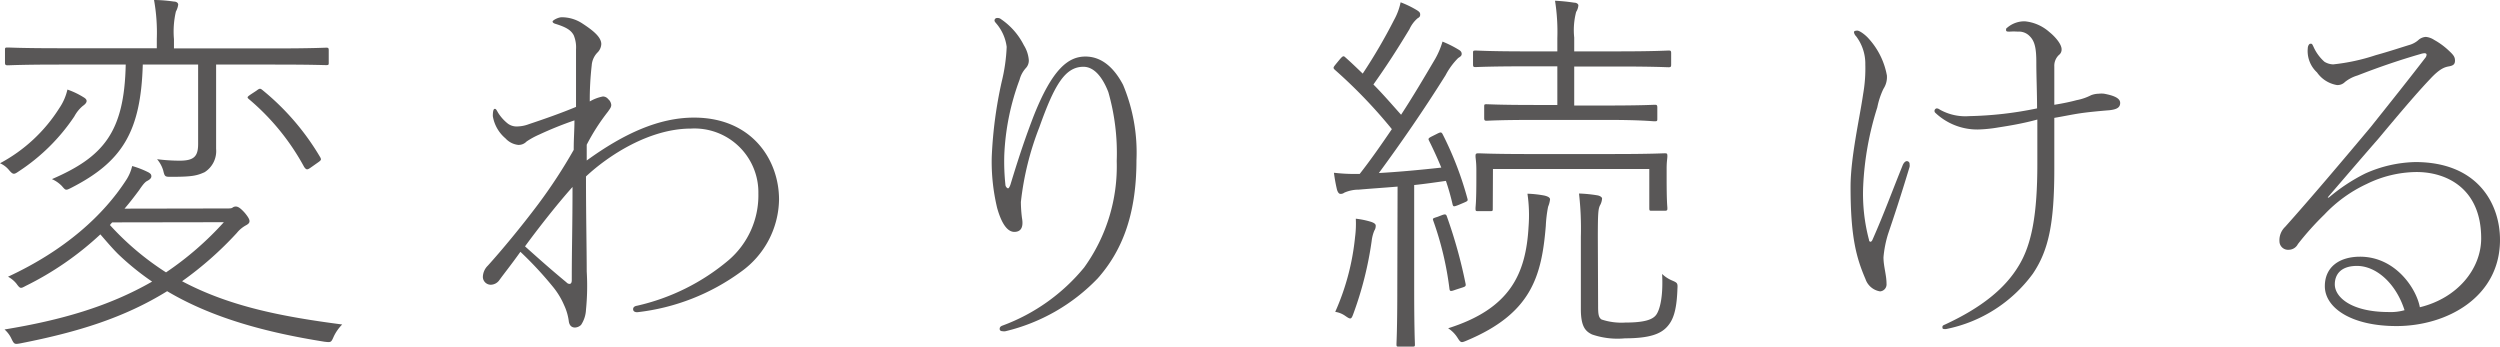 <svg xmlns="http://www.w3.org/2000/svg" width="271.04" height="37.59" viewBox="0 0 271.04 37.59">
  <defs>
    <style>
      .a {
        fill: #595757;
      }
    </style>
  </defs>
  <title>title-about-item-02</title>
  <g>
    <path class="a" d="M6.44,11.71a5.81,5.81,0,0,0,.87-2,8.53,8.53,0,0,1,1.74.83c.21.12.34.25.34.41s-.13.34-.42.54a3.84,3.84,0,0,0-.91,1.13,21.16,21.16,0,0,1-6,5.94c-.54.37-.63.41-1.09-.13A2.59,2.59,0,0,0,0,17.7,17.13,17.13,0,0,0,6.44,11.71ZM24.55,22.6c.37,0,.54,0,.66-.09a.59.59,0,0,1,.34-.12c.2,0,.45.08,1,.7.38.46.5.71.5.88s-.08.29-.37.45a3.31,3.31,0,0,0-1,.83,37.71,37.71,0,0,1-5.94,5.24c5.23,2.78,11,3.86,17.36,4.69a4.73,4.73,0,0,0-.91,1.29c-.29.66-.29.66-1,.58-6.31-1-12.17-2.57-17.07-5.48C13.5,34.43,8.47,36,2.24,37.22c-.66.12-.7.12-1-.5a3,3,0,0,0-.75-1c6.1-1,11.3-2.49,16-5.19a28.6,28.6,0,0,1-3.7-3c-.66-.66-1.29-1.41-1.91-2.12A33.66,33.66,0,0,1,2.78,31c-.54.29-.58.33-1-.25A3,3,0,0,0,.87,30c6.19-2.87,10.39-6.69,12.88-10.59A4.8,4.8,0,0,0,14.33,18a9.67,9.67,0,0,1,1.79.7c.2.13.29.21.29.42s-.21.37-.46.5-.5.45-.87,1c-.5.67-1,1.33-1.58,2ZM6.44,7c-4.07,0-5.36.08-5.61.08S.54,7,.54,6.77V5.44c0-.25,0-.29.29-.29s1.54.08,5.61.08H17v-1A20,20,0,0,0,16.7,0c.75,0,1.54.08,2.16.17.29,0,.46.16.46.33a2.07,2.07,0,0,1-.25.75,9.63,9.63,0,0,0-.21,3v1H29.78c4,0,5.36-.08,5.57-.08s.29,0,.29.29V6.77c0,.25,0,.29-.29.29S33.81,7,29.78,7H23.43v5.07c0,1.95,0,3.32,0,4.07a2.71,2.71,0,0,1-1.25,2.53c-.83.37-1.33.5-3.61.5-.67,0-.71,0-.87-.67a3.38,3.38,0,0,0-.67-1.24,19.9,19.9,0,0,0,2.45.16c1.58,0,2-.49,2-1.82V7h-6c-.21,7.31-2.25,10.55-7.77,13.37-.58.29-.58.29-1-.2a3.4,3.4,0,0,0-1.08-.75c5.57-2.41,7.85-5.07,8-12.42Zm5.73,17.11a1.87,1.87,0,0,0-.25.29A30.14,30.14,0,0,0,18,29.53a34.18,34.18,0,0,0,6.27-5.44ZM27.79,9.84c.33-.25.41-.29.66-.08a27.12,27.12,0,0,1,6.28,7.31c.12.25.12.29-.38.63l-.58.41c-.46.33-.54.33-.79,0A25.46,25.46,0,0,0,27,10.76c-.25-.21-.21-.25.21-.54Z"/>
    <path class="a" d="M63.61,17.4c4-2.9,7.81-4.65,11.63-4.65,6.27,0,9.22,4.57,9.22,8.89a9.78,9.78,0,0,1-4.11,7.81,23.5,23.5,0,0,1-11.26,4.4c-.29,0-.45-.12-.45-.33s.16-.33.41-.37A23.38,23.38,0,0,0,79,28.2,9.25,9.25,0,0,0,82.22,21a6.93,6.93,0,0,0-7.31-7.06c-4.49,0-8.93,2.9-11.38,5.19,0,4.23.08,8,.08,10.3a26,26,0,0,1-.08,4.15A3.23,3.23,0,0,1,63,35.22a1,1,0,0,1-.67.29c-.25,0-.58-.12-.66-.66a5.92,5.92,0,0,0-.5-1.74A8.33,8.33,0,0,0,59.87,31a39.06,39.06,0,0,0-3.45-3.7c-1,1.41-1.78,2.37-2.32,3.12a1.16,1.16,0,0,1-.92.45.86.86,0,0,1-.83-.83,1.76,1.76,0,0,1,.54-1.24c1.5-1.66,3.58-4.16,5.45-6.65a56,56,0,0,0,3.86-5.9c0-1.28.08-2.16.08-3.2a38.5,38.5,0,0,0-3.82,1.54,8.54,8.54,0,0,0-1.37.75,1.18,1.18,0,0,1-.91.37A2.2,2.2,0,0,1,54.8,15a4,4,0,0,1-1.37-2.41c0-.59.09-.79.21-.79s.17.08.33.37a4.6,4.6,0,0,0,1,1.16,1.57,1.57,0,0,0,1.08.38,3.74,3.74,0,0,0,1.29-.25c1.74-.58,3.53-1.21,5.11-1.87,0-2,0-4.57,0-6.23a3.41,3.41,0,0,0-.25-1.54c-.29-.54-.79-.87-2-1.24-.16-.05-.29-.13-.29-.25s.59-.46,1-.46a4.07,4.07,0,0,1,2.28.71c1.13.74,2,1.45,2,2.2a1.38,1.38,0,0,1-.37.87,2.22,2.22,0,0,0-.67,1.45A33.26,33.26,0,0,0,63.94,11a4.55,4.55,0,0,1,1.42-.54.73.73,0,0,1,.58.29.93.93,0,0,1,.33.62c0,.25-.13.41-.37.75a22.41,22.41,0,0,0-2.29,3.57Zm-6.69,9.31c1.62,1.45,2.74,2.45,4.49,3.9a.47.47,0,0,0,.33.17c.13,0,.25-.08.25-.42,0-3.4.08-5.85.08-10.09C60.29,22.26,58.13,25.05,56.92,26.71Z"/>
    <path class="a" d="M107.82,2.2a.28.28,0,0,1,.29-.25.59.59,0,0,1,.42.13A7.47,7.47,0,0,1,111,4.9a3.58,3.58,0,0,1,.54,1.62,1.19,1.19,0,0,1-.33.87,3,3,0,0,0-.67,1.25,26.42,26.42,0,0,0-1.66,8.18A24,24,0,0,0,109,20c0,.25.21.42.29.42s.21-.21.3-.54c1-3.29,1.66-5.16,2.4-7.11,2.12-5.44,3.91-6.64,5.69-6.64s3.12,1.24,4.08,3.07a19,19,0,0,1,1.45,8.18c0,6.07-1.66,9.93-4.2,12.8a20.46,20.46,0,0,1-10,5.73.88.88,0,0,1-.3,0c-.2,0-.33-.08-.33-.25s.09-.29.33-.37A20.74,20.74,0,0,0,117.54,29a18.76,18.76,0,0,0,3.53-11.54,24,24,0,0,0-.91-7.48c-.63-1.62-1.54-2.74-2.7-2.74-2,0-3.16,2-4.78,6.56a31.6,31.6,0,0,0-2,8.1,14.14,14.14,0,0,0,.12,1.74c.21,1.17-.25,1.5-.83,1.5s-1.29-.54-1.87-2.62a21.56,21.56,0,0,1-.58-5.48,46,46,0,0,1,1.08-8.18,18.89,18.89,0,0,0,.54-3.78A4.83,4.83,0,0,0,108,2.53C107.9,2.41,107.82,2.33,107.82,2.2Z"/>
    <path class="a" d="M151.52,20.23c-1.41.12-2.83.21-4.2.33a3.88,3.88,0,0,0-1.58.33.63.63,0,0,1-.41.13c-.17,0-.29-.17-.38-.46a17.16,17.16,0,0,1-.33-1.83,19.69,19.69,0,0,0,2.16.13h.63c1.24-1.58,2.36-3.2,3.49-4.86a54,54,0,0,0-6.19-6.44c-.21-.21-.17-.25.16-.66l.38-.46c.33-.38.41-.42.62-.21.66.58,1.25,1.16,1.87,1.75a59,59,0,0,0,3.4-5.82,6.75,6.75,0,0,0,.71-1.91,10.63,10.63,0,0,1,1.79.87c.25.17.33.25.33.46s-.08.29-.29.41a3.43,3.43,0,0,0-.87,1.17c-1.38,2.28-2.45,3.94-3.91,6,1,1,2,2.16,3,3.28,1.25-1.91,2.45-3.94,3.7-6.06a8.66,8.66,0,0,0,.79-1.87,11.77,11.77,0,0,1,1.74.87c.21.12.34.25.34.46s-.13.29-.38.45a7.67,7.67,0,0,0-1.37,1.87c-2.37,3.78-4.78,7.27-7.23,10.6,2.25-.13,4.49-.34,6.77-.59-.41-1-.87-2-1.32-2.9-.13-.25-.09-.29.41-.54l.42-.21c.41-.21.49-.21.62,0a36.45,36.45,0,0,1,2.7,7c.08.25,0,.29-.37.45l-.59.25c-.54.21-.58.21-.66-.12a25.44,25.44,0,0,0-.71-2.49c-1.12.16-2.28.33-3.44.45v11c0,4.78.08,6.06.08,6.27s0,.25-.29.25h-1.41c-.25,0-.3,0-.3-.25s.09-1.49.09-6.27Zm-4.61,5.48a11,11,0,0,0,.08-2,9.06,9.06,0,0,1,1.62.33c.37.12.54.25.54.42A.93.93,0,0,1,149,25a4.12,4.12,0,0,0-.29,1.13,38.1,38.1,0,0,1-2,7.93c-.21.58-.29.58-.83.21a2.55,2.55,0,0,0-1.12-.46A26.3,26.3,0,0,0,146.91,25.71Zm9.38-2.37c.42-.16.5-.12.59.17a52.66,52.66,0,0,1,2,7.19c.08.33,0,.37-.42.5l-.62.2c-.58.21-.66.21-.7-.12a34.41,34.41,0,0,0-1.75-7.35c-.08-.25-.08-.25.46-.42Zm9.43,1.25A16.13,16.13,0,0,0,165.6,21a12.05,12.05,0,0,1,1.83.2c.37.09.62.21.62.42a2.91,2.91,0,0,1-.21.79,14,14,0,0,0-.25,2.08C167.14,30,166,34,159,36.93c-.59.25-.63.25-1-.34a3.32,3.32,0,0,0-1-1C163.69,33.48,165.43,29.74,165.72,24.59Zm3.12-17.4h-3.32c-4,0-5.32.08-5.53.08s-.29,0-.29-.29V5.77c0-.25,0-.29.29-.29s1.5.09,5.53.09h3.32V4.15a21.53,21.53,0,0,0-.25-4.07,19.71,19.71,0,0,1,2.08.21c.29,0,.45.17.45.29a1.5,1.5,0,0,1-.24.71,7.78,7.78,0,0,0-.21,2.78v1.5h4.69c4,0,5.32-.09,5.53-.09s.29,0,.29.29V7c0,.25-.05.29-.29.29s-1.54-.08-5.53-.08h-4.69v4.23h3.53c3.78,0,5-.08,5.19-.08s.29,0,.29.29v1.2c0,.25,0,.3-.29.3S178,13,174.2,13h-7.85c-3.78,0-5,.09-5.19.09s-.25-.05-.25-.3v-1.2c0-.25,0-.29.25-.29s1.41.08,5.19.08h2.49Zm-7,15.41c0,.25,0,.29-.25.29h-1.33c-.25,0-.29,0-.29-.29s.09-.5.09-3.28v-.88c0-.91-.09-1.28-.09-1.49s0-.33.29-.33,1.58.08,5.49.08H175c3.9,0,5.27-.08,5.48-.08s.29,0,.29.29-.08.58-.08,1.37v1c0,2.78.08,3.07.08,3.28s0,.29-.29.29H179.1c-.25,0-.29,0-.29-.29V18.32H161.86Zm11.42,10.55c0,.91.05,1.28.38,1.49a6.81,6.81,0,0,0,2.57.33c2.12,0,3-.33,3.37-.87s.75-1.91.62-4.4a3.49,3.49,0,0,0,1.08.71c.58.25.62.29.58.91-.08,2.45-.5,3.45-1.16,4.15s-1.79,1.21-4.53,1.21a8.5,8.5,0,0,1-3.57-.42c-.67-.33-1.21-.79-1.21-2.74V25.67a33.59,33.59,0,0,0-.2-4.69,15,15,0,0,1,2,.2c.29.05.5.21.5.34a1.75,1.75,0,0,1-.25.79c-.16.41-.21.74-.21,3.48Z"/>
    <path class="a" d="M201,3.49c0-.13.16-.17.37-.17s.71.34,1.08.71a8.1,8.1,0,0,1,2.12,4.15,2.33,2.33,0,0,1-.38,1.46,8.47,8.47,0,0,0-.66,2A33,33,0,0,0,202,20.15a19.33,19.33,0,0,0,.63,5.85c0,.13.08.21.16.21s.17-.08.25-.29c1.25-2.83,2-4.94,3.24-8,.08-.2.25-.45.46-.45a.3.3,0,0,1,.29.33.86.86,0,0,1,0,.29c-1,3.32-1.75,5.56-2.33,7.27a12,12,0,0,0-.5,2.53c0,1,.33,1.91.33,2.87a.76.76,0,0,1-.7.83,2,2,0,0,1-1.58-1.33c-1-2.33-1.62-4.57-1.62-10,0-3.2,1-7.52,1.37-10.1A15.87,15.87,0,0,0,202.23,7a4.92,4.92,0,0,0-1-3.07A.78.78,0,0,1,201,3.49Zm15.57,10.34a15.42,15.42,0,0,1-2.12.21,6.62,6.62,0,0,1-4.65-1.83.28.28,0,0,1,.17-.46.58.58,0,0,1,.33.13,5.65,5.65,0,0,0,3.2.71,39.61,39.61,0,0,0,7.35-.84c0-1.74-.08-3.48-.08-5s-.17-2.28-.71-2.82a1.61,1.61,0,0,0-1.29-.5,6.34,6.34,0,0,0-.91,0c-.21,0-.37,0-.37-.17s0-.16.16-.29a2.87,2.87,0,0,1,1.87-.66,4.67,4.67,0,0,1,2.66,1.16c.58.46,1.33,1.29,1.33,1.87a.73.73,0,0,1-.29.62,1.61,1.61,0,0,0-.5,1.25c0,1.29,0,2.66,0,4.15,1-.16,1.78-.33,2.41-.5a5.81,5.81,0,0,0,1.58-.54,2.5,2.5,0,0,1,.83-.16,2.64,2.64,0,0,1,.58,0c1.12.21,1.74.5,1.74,1s-.37.7-1.16.79c-1,.08-2.28.2-3.16.33s-1.82.33-2.82.5c0,1.78,0,3.7,0,5.52,0,5.94-.62,8.85-2.33,11.38a15.38,15.38,0,0,1-9.43,6c-.24,0-.37,0-.37-.17s0-.21.29-.33c3.95-1.83,6.52-3.91,8-6.4,1.41-2.32,2-5.61,2-11,0-1.42,0-3.12,0-4.82C219.35,13.38,217.93,13.62,216.56,13.83Z"/>
    <path class="a" d="M252.47,21.43a19.67,19.67,0,0,1,3.94-2.61,13.91,13.91,0,0,1,5.45-1.25c6.77,0,9.18,4.53,9.18,8.43,0,6.23-5.78,9.35-11.22,9.35-4.94,0-7.77-2-7.77-4.32,0-2.12,1.62-3.2,3.82-3.2,3.83,0,6.11,3.45,6.48,5.48,4.12-1,6.65-4.19,6.65-7.47,0-5.4-3.74-7.19-7-7.19a12.46,12.46,0,0,0-5.4,1.29A15,15,0,0,0,252,23.26a31.46,31.46,0,0,0-2.87,3.2,1.13,1.13,0,0,1-1,.62.93.93,0,0,1-1-.91,2,2,0,0,1,.62-1.58c2.83-3.16,6.19-7.14,9.26-10.8,2.25-2.82,4.37-5.48,5.9-7.48a.63.63,0,0,0,.17-.37c0-.12-.08-.17-.25-.17a2,2,0,0,0-.42.09c-2.28.66-4.48,1.41-6.81,2.32a4,4,0,0,0-1.37.71,1.12,1.12,0,0,1-.87.33,3.3,3.3,0,0,1-2.16-1.37,3.15,3.15,0,0,1-1-2.62c0-.2.12-.49.29-.49s.17,0,.33.33A4.74,4.74,0,0,0,252,6.69a1.9,1.9,0,0,0,.95.29,21.7,21.7,0,0,0,4.62-1c1.49-.41,2.86-.87,3.69-1.12a2.55,2.55,0,0,0,1-.58A1.36,1.36,0,0,1,263,4a2,2,0,0,1,.91.33,7.77,7.77,0,0,1,1.54,1.12c.54.5.71.71.71,1.12s-.21.54-.63.62-.95.17-2.07,1.38c-1.58,1.66-3.54,4-5.65,6.52-1.75,2-3.62,4.19-5.45,6.31Zm3.07,7.4c-1.83,0-2.41,1-2.41,2,0,1.37,1.75,3,5.86,3a5.47,5.47,0,0,0,1.7-.2C259.74,30.66,257.58,28.83,255.54,28.83Z"/>
  </g>
</svg>
